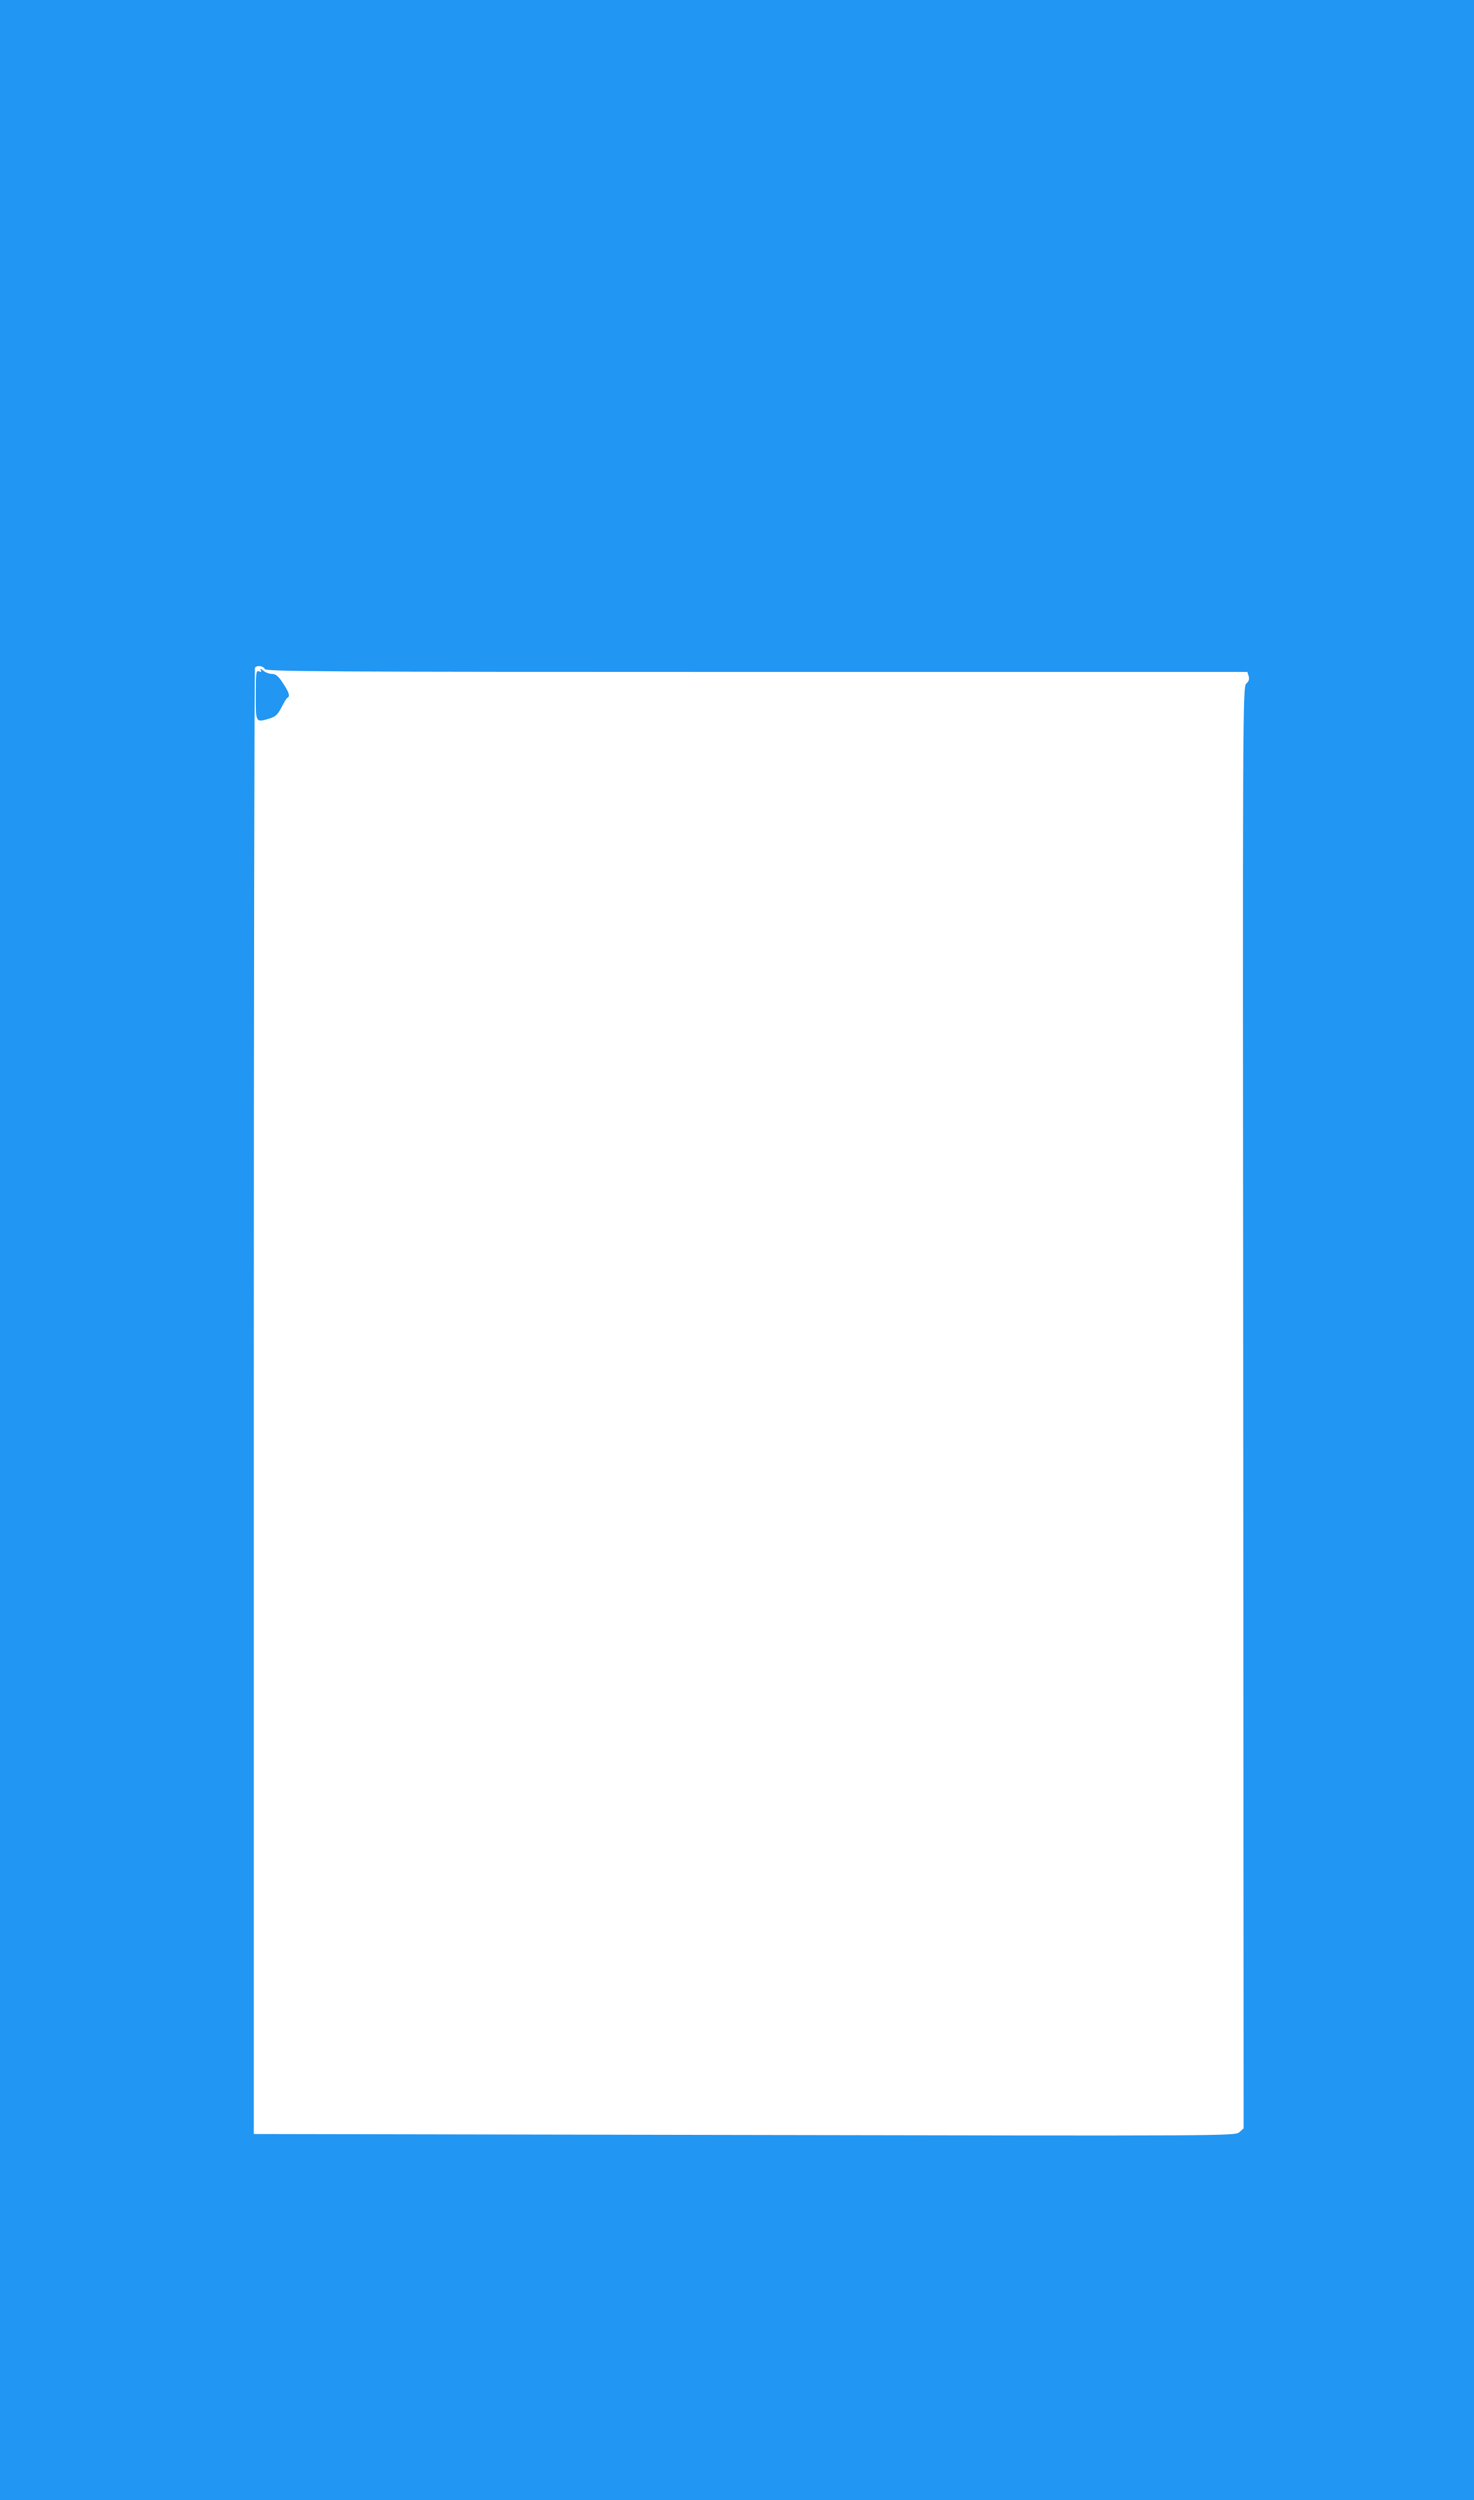 <?xml version="1.0" standalone="no"?>
<!DOCTYPE svg PUBLIC "-//W3C//DTD SVG 20010904//EN"
 "http://www.w3.org/TR/2001/REC-SVG-20010904/DTD/svg10.dtd">
<svg version="1.0" xmlns="http://www.w3.org/2000/svg"
 width="755pt" height="1280pt" viewBox="0 0 755 1280"
 preserveAspectRatio="xMidYMid meet">
<g transform="translate(0,1280) scale(0.1,-0.1)"
fill="#2196f3" stroke="none">
<path d="M0 6400 l0 -6400 3775 0 3775 0 0 6400 0 6400 -3775 0 -3775 0 0
-6400z m1356 2975 c5 -13 295 -15 2519 -15 l2514 0 7 -22 c4 -15 1 -26 -12
-37 -19 -16 -19 -107 -16 -3707 l2 -3690 -22 -20 c-23 -19 -65 -19 -2536 -14
l-2512 5 0 3749 c0 2061 3 3752 6 3757 9 15 44 10 50 -6z"/>
<path d="M1335 9371 c6 -11 4 -13 -8 -8 -15 6 -17 -6 -17 -122 0 -143 -1 -141
72 -119 29 9 41 20 60 57 13 25 26 48 31 49 14 7 7 29 -24 75 -23 36 -37 47
-57 47 -14 0 -34 8 -45 18 -13 10 -17 11 -12 3z"/>
</g>
</svg>
